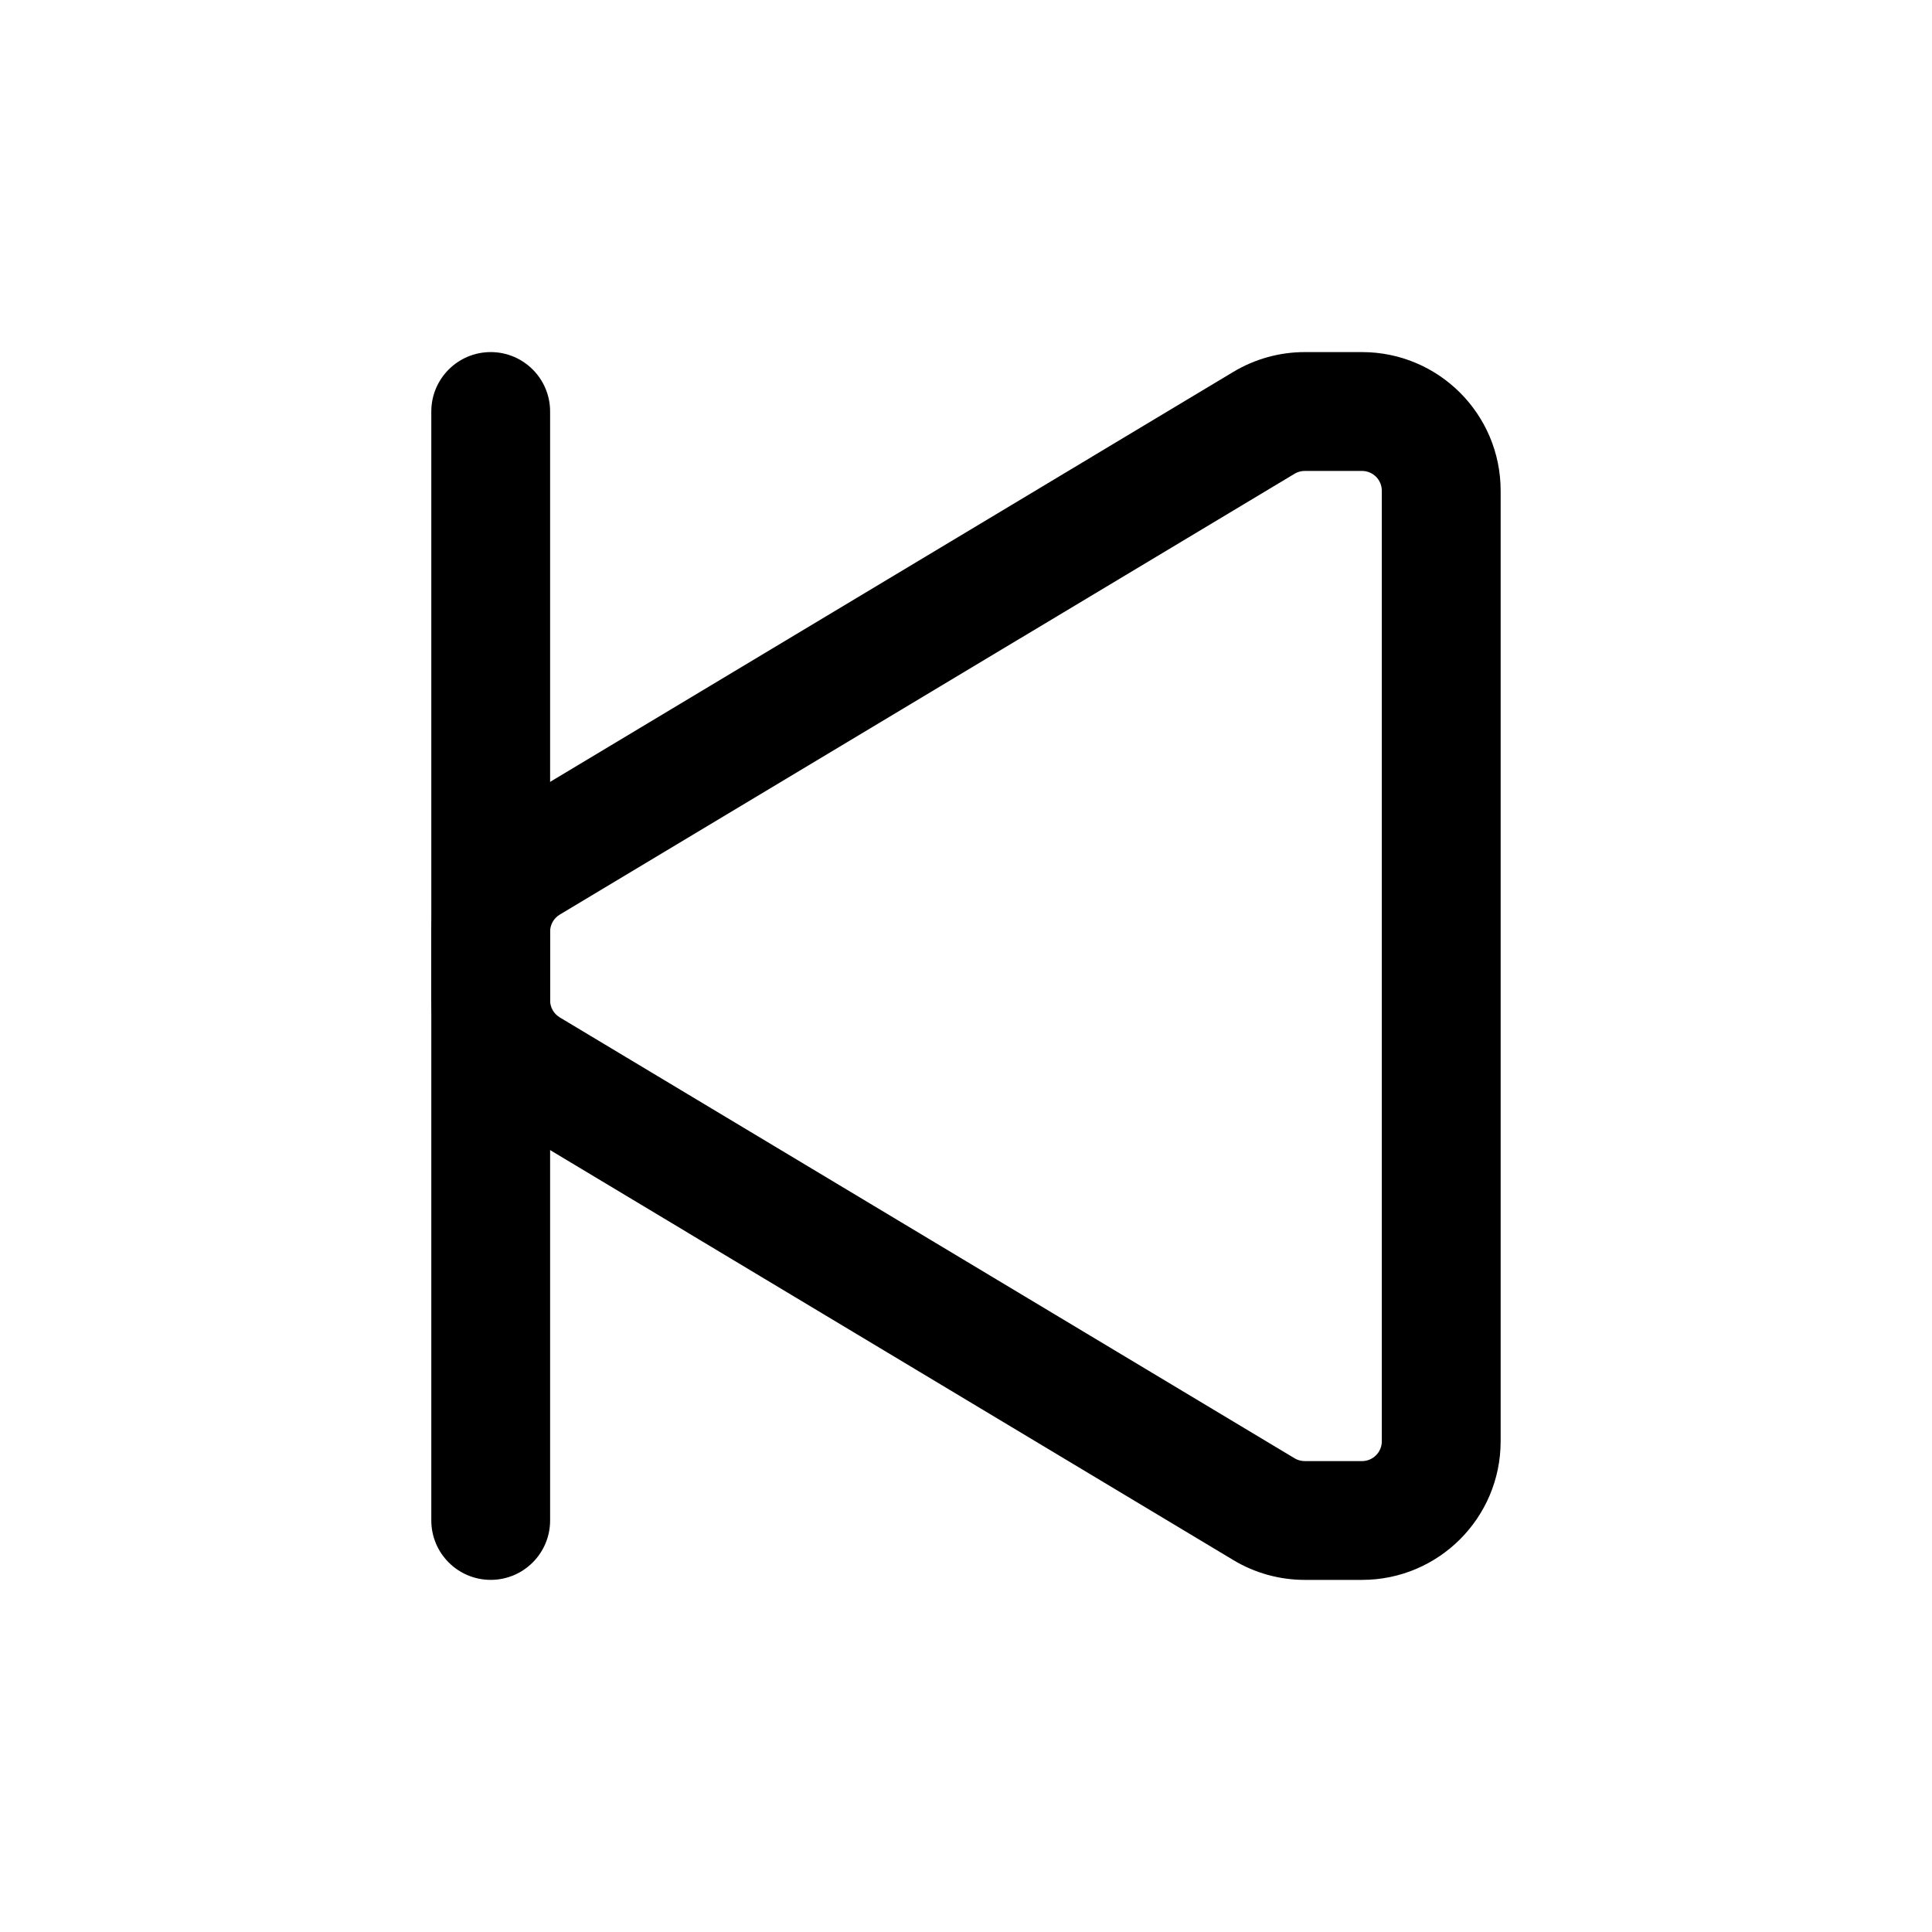 <?xml version="1.0" encoding="UTF-8"?>
<!-- Uploaded to: SVG Repo, www.svgrepo.com, Generator: SVG Repo Mixer Tools -->
<svg fill="#000000" width="800px" height="800px" version="1.1" viewBox="144 144 512 512" xmlns="http://www.w3.org/2000/svg">
 <g fill-rule="evenodd">
  <path d="m276.14 440.6 194.74 116.86c5.711 3.422 12.238 5.227 18.895 5.227h15.176c20.277 0 36.734-16.438 36.734-36.734v-251.91c0-20.301-16.457-36.734-36.734-36.734h-15.176c-6.656 0-13.184 1.805-18.895 5.227l-194.74 116.86c-11.062 6.633-17.844 18.578-17.844 31.488v18.223c0 12.91 6.781 24.855 17.844 31.488zm16.184-26.996c-1.574-0.945-2.539-2.644-2.539-4.492v-18.223c0-1.848 0.965-3.547 2.539-4.492l194.74-116.84c0.82-0.504 1.762-0.754 2.707-0.754h15.176c2.898 0 5.246 2.352 5.246 5.246v251.91c0 2.898-2.352 5.246-5.246 5.246h-15.176c-0.945 0-1.891-0.25-2.707-0.754l-194.74-116.84z"/>
  <path d="m258.3 253.05v293.89c0 8.691 7.055 15.742 15.742 15.742 8.691 0 15.742-7.055 15.742-15.742v-293.89c0-8.691-7.055-15.742-15.742-15.742-8.691 0-15.742 7.055-15.742 15.742z"/>
 </g>
</svg>